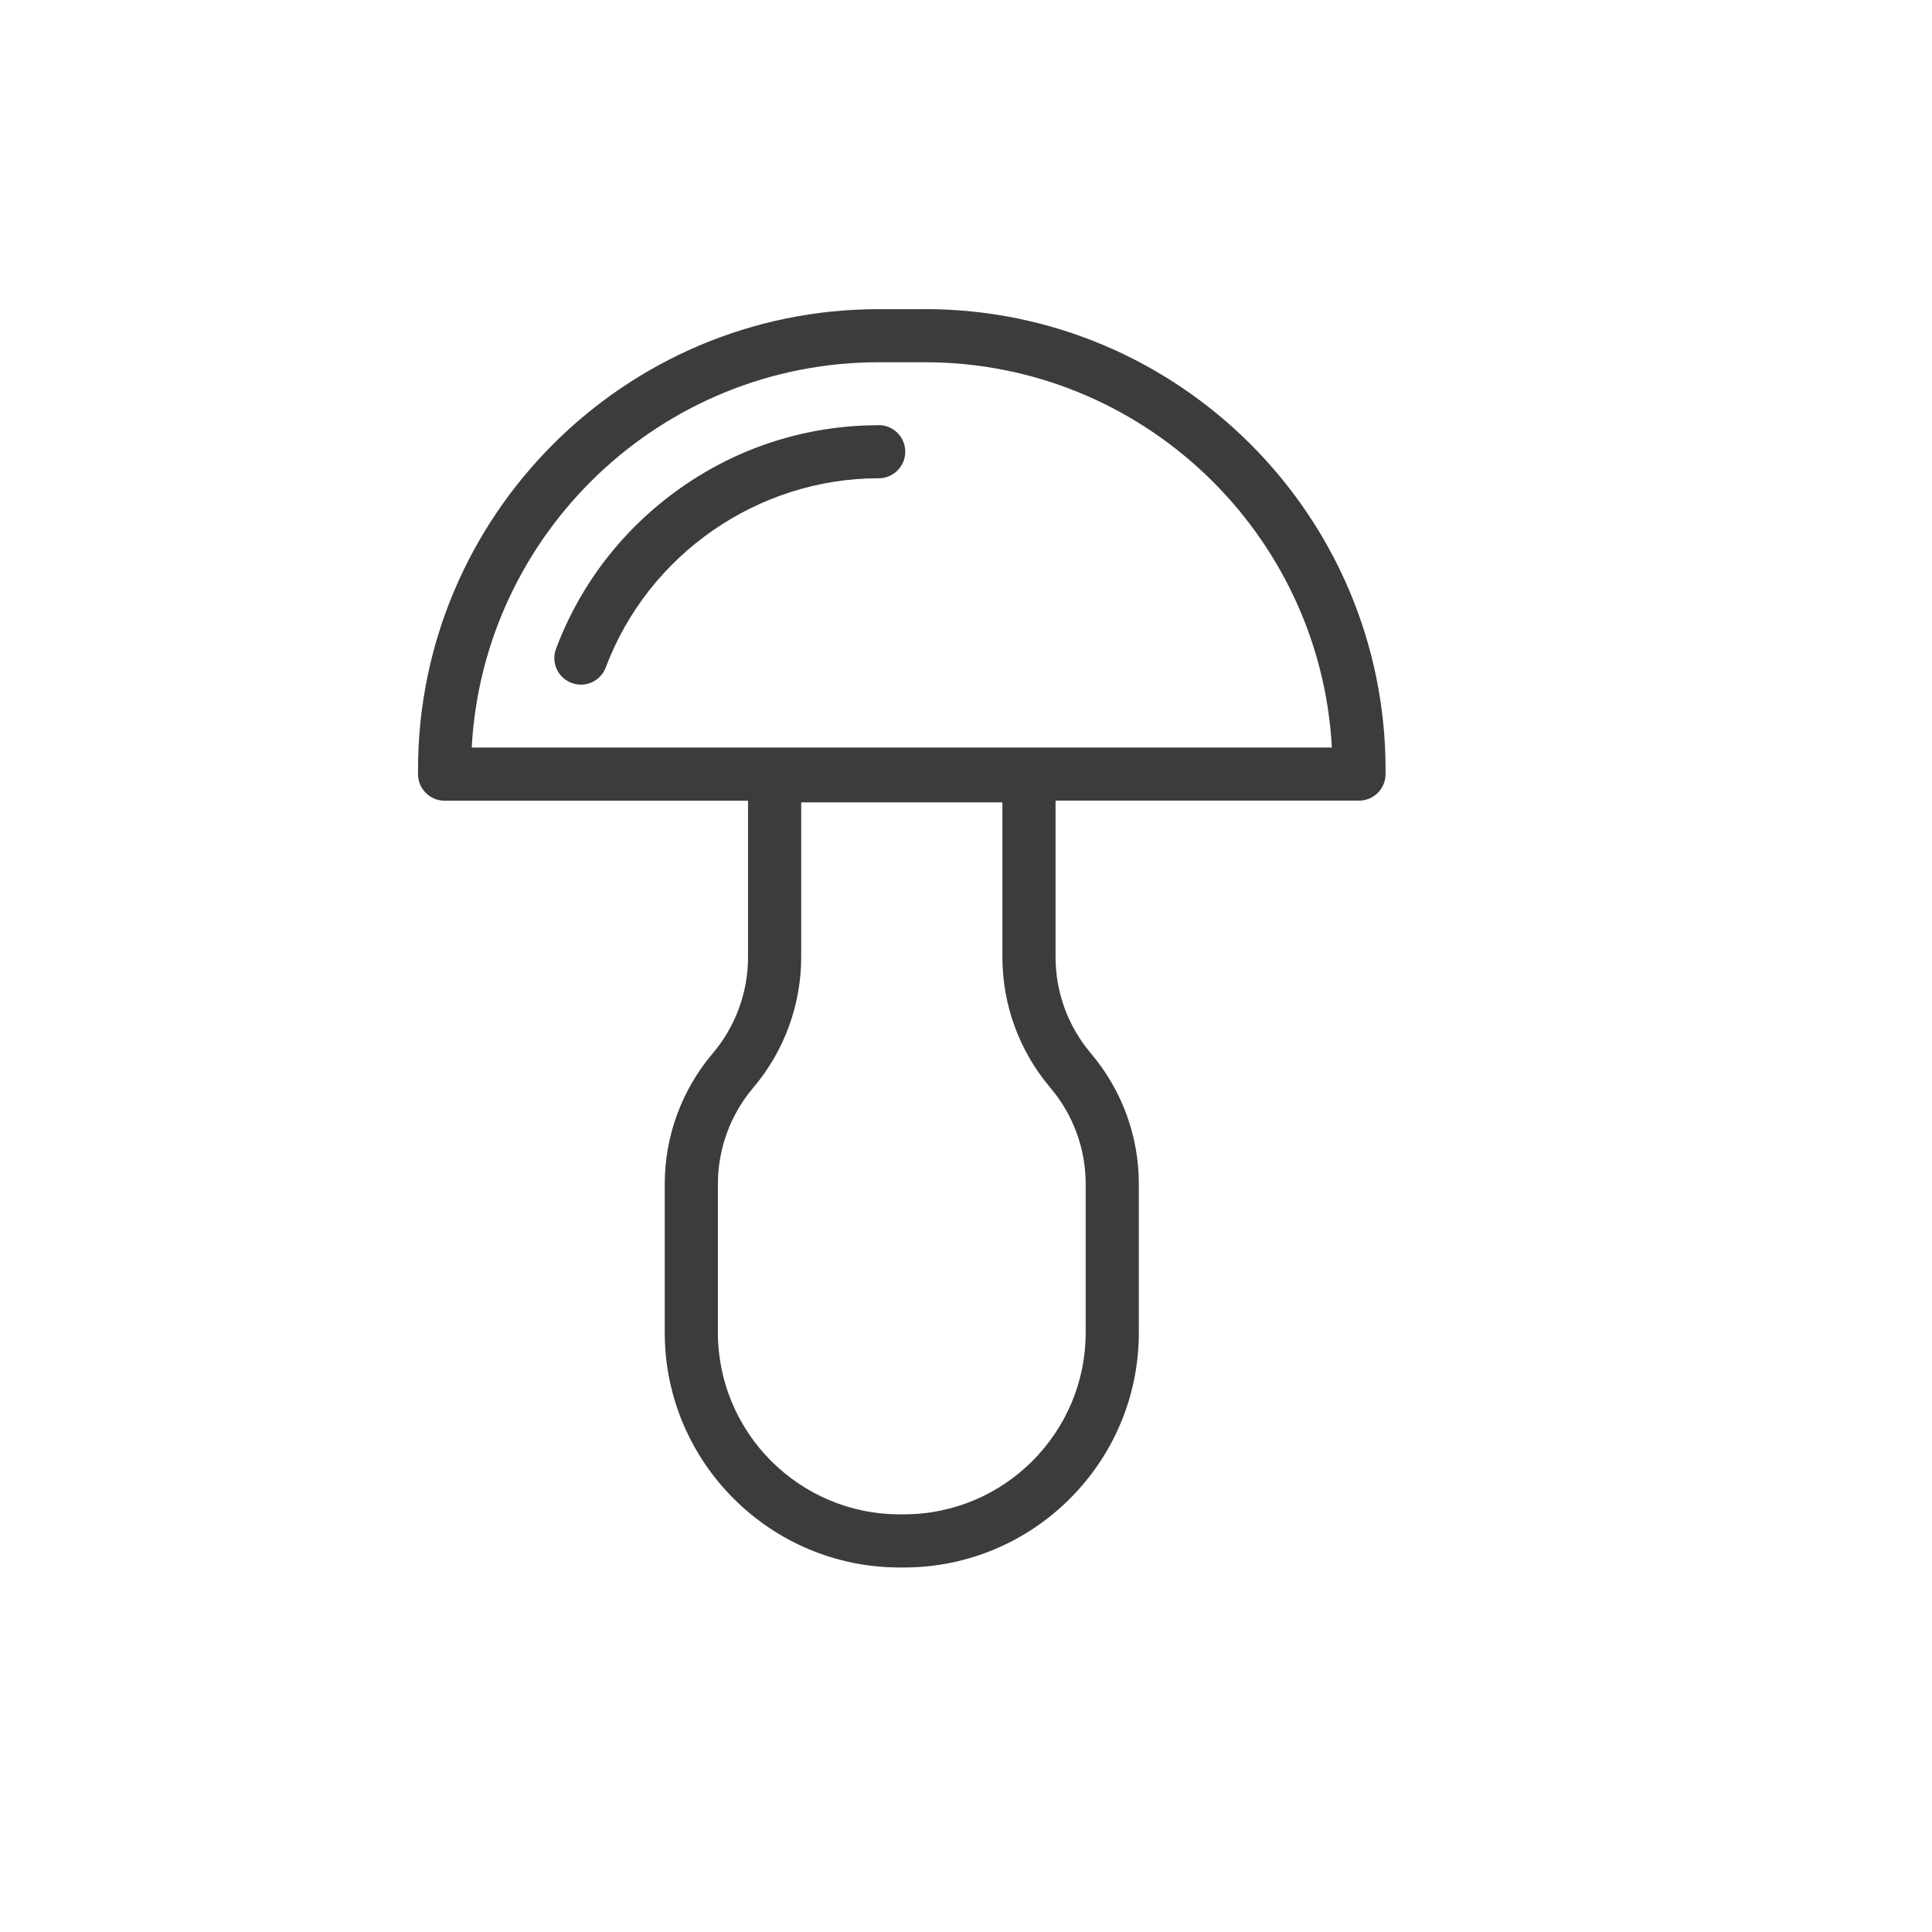 <?xml version="1.0" encoding="UTF-8"?><svg id="Livello_2" xmlns="http://www.w3.org/2000/svg" viewBox="0 0 283.46 283.46"><defs><style>.cls-1{fill:#3c3c3b;}</style></defs><path class="cls-1" d="m135.71,45.36h-6.8c-37.26,0-67.58,30.32-67.58,67.58v.64c0,2.15,1.75,3.9,3.9,3.9h44.52v22.96c0,5.13-1.82,10.12-5.13,14.05l-.12.14c-4.49,5.33-6.97,12.1-6.97,19.07v21.81c0,19.01,15.46,34.47,34.47,34.47h.62c19.01,0,34.47-15.46,34.47-34.47v-21.81c0-6.97-2.47-13.74-6.97-19.07l-.12-.15c-3.31-3.92-5.13-8.91-5.13-14.05v-22.96h44.52c2.15,0,3.9-1.75,3.9-3.9v-.64c0-37.26-30.32-67.58-67.58-67.58Zm23.58,128.34v21.81c0,14.71-11.97,26.67-26.67,26.67h-.62c-14.71,0-26.67-11.97-26.67-26.67v-21.81c0-5.13,1.82-10.12,5.13-14.05l.12-.14c4.49-5.33,6.97-12.1,6.97-19.07v-22.72h29.52v22.72c0,6.97,2.47,13.74,6.97,19.07l.12.15c3.31,3.92,5.13,8.91,5.13,14.05Zm-90.08-64.02c1.7-31.46,27.82-56.53,59.7-56.53h6.8c31.87,0,58,25.07,59.7,56.53h-126.19Z"/><path class="cls-1" d="m128.91,62.39c-10.48,0-20.53,3.19-29.08,9.22-8.36,5.9-14.67,14.05-18.25,23.57-.76,2.02.26,4.26,2.28,5.02.45.17.92.25,1.37.25,1.58,0,3.06-.96,3.65-2.53,6.24-16.6,22.33-27.75,40.04-27.75,2.15,0,3.9-1.75,3.9-3.9s-1.75-3.9-3.9-3.9Z"/></svg>